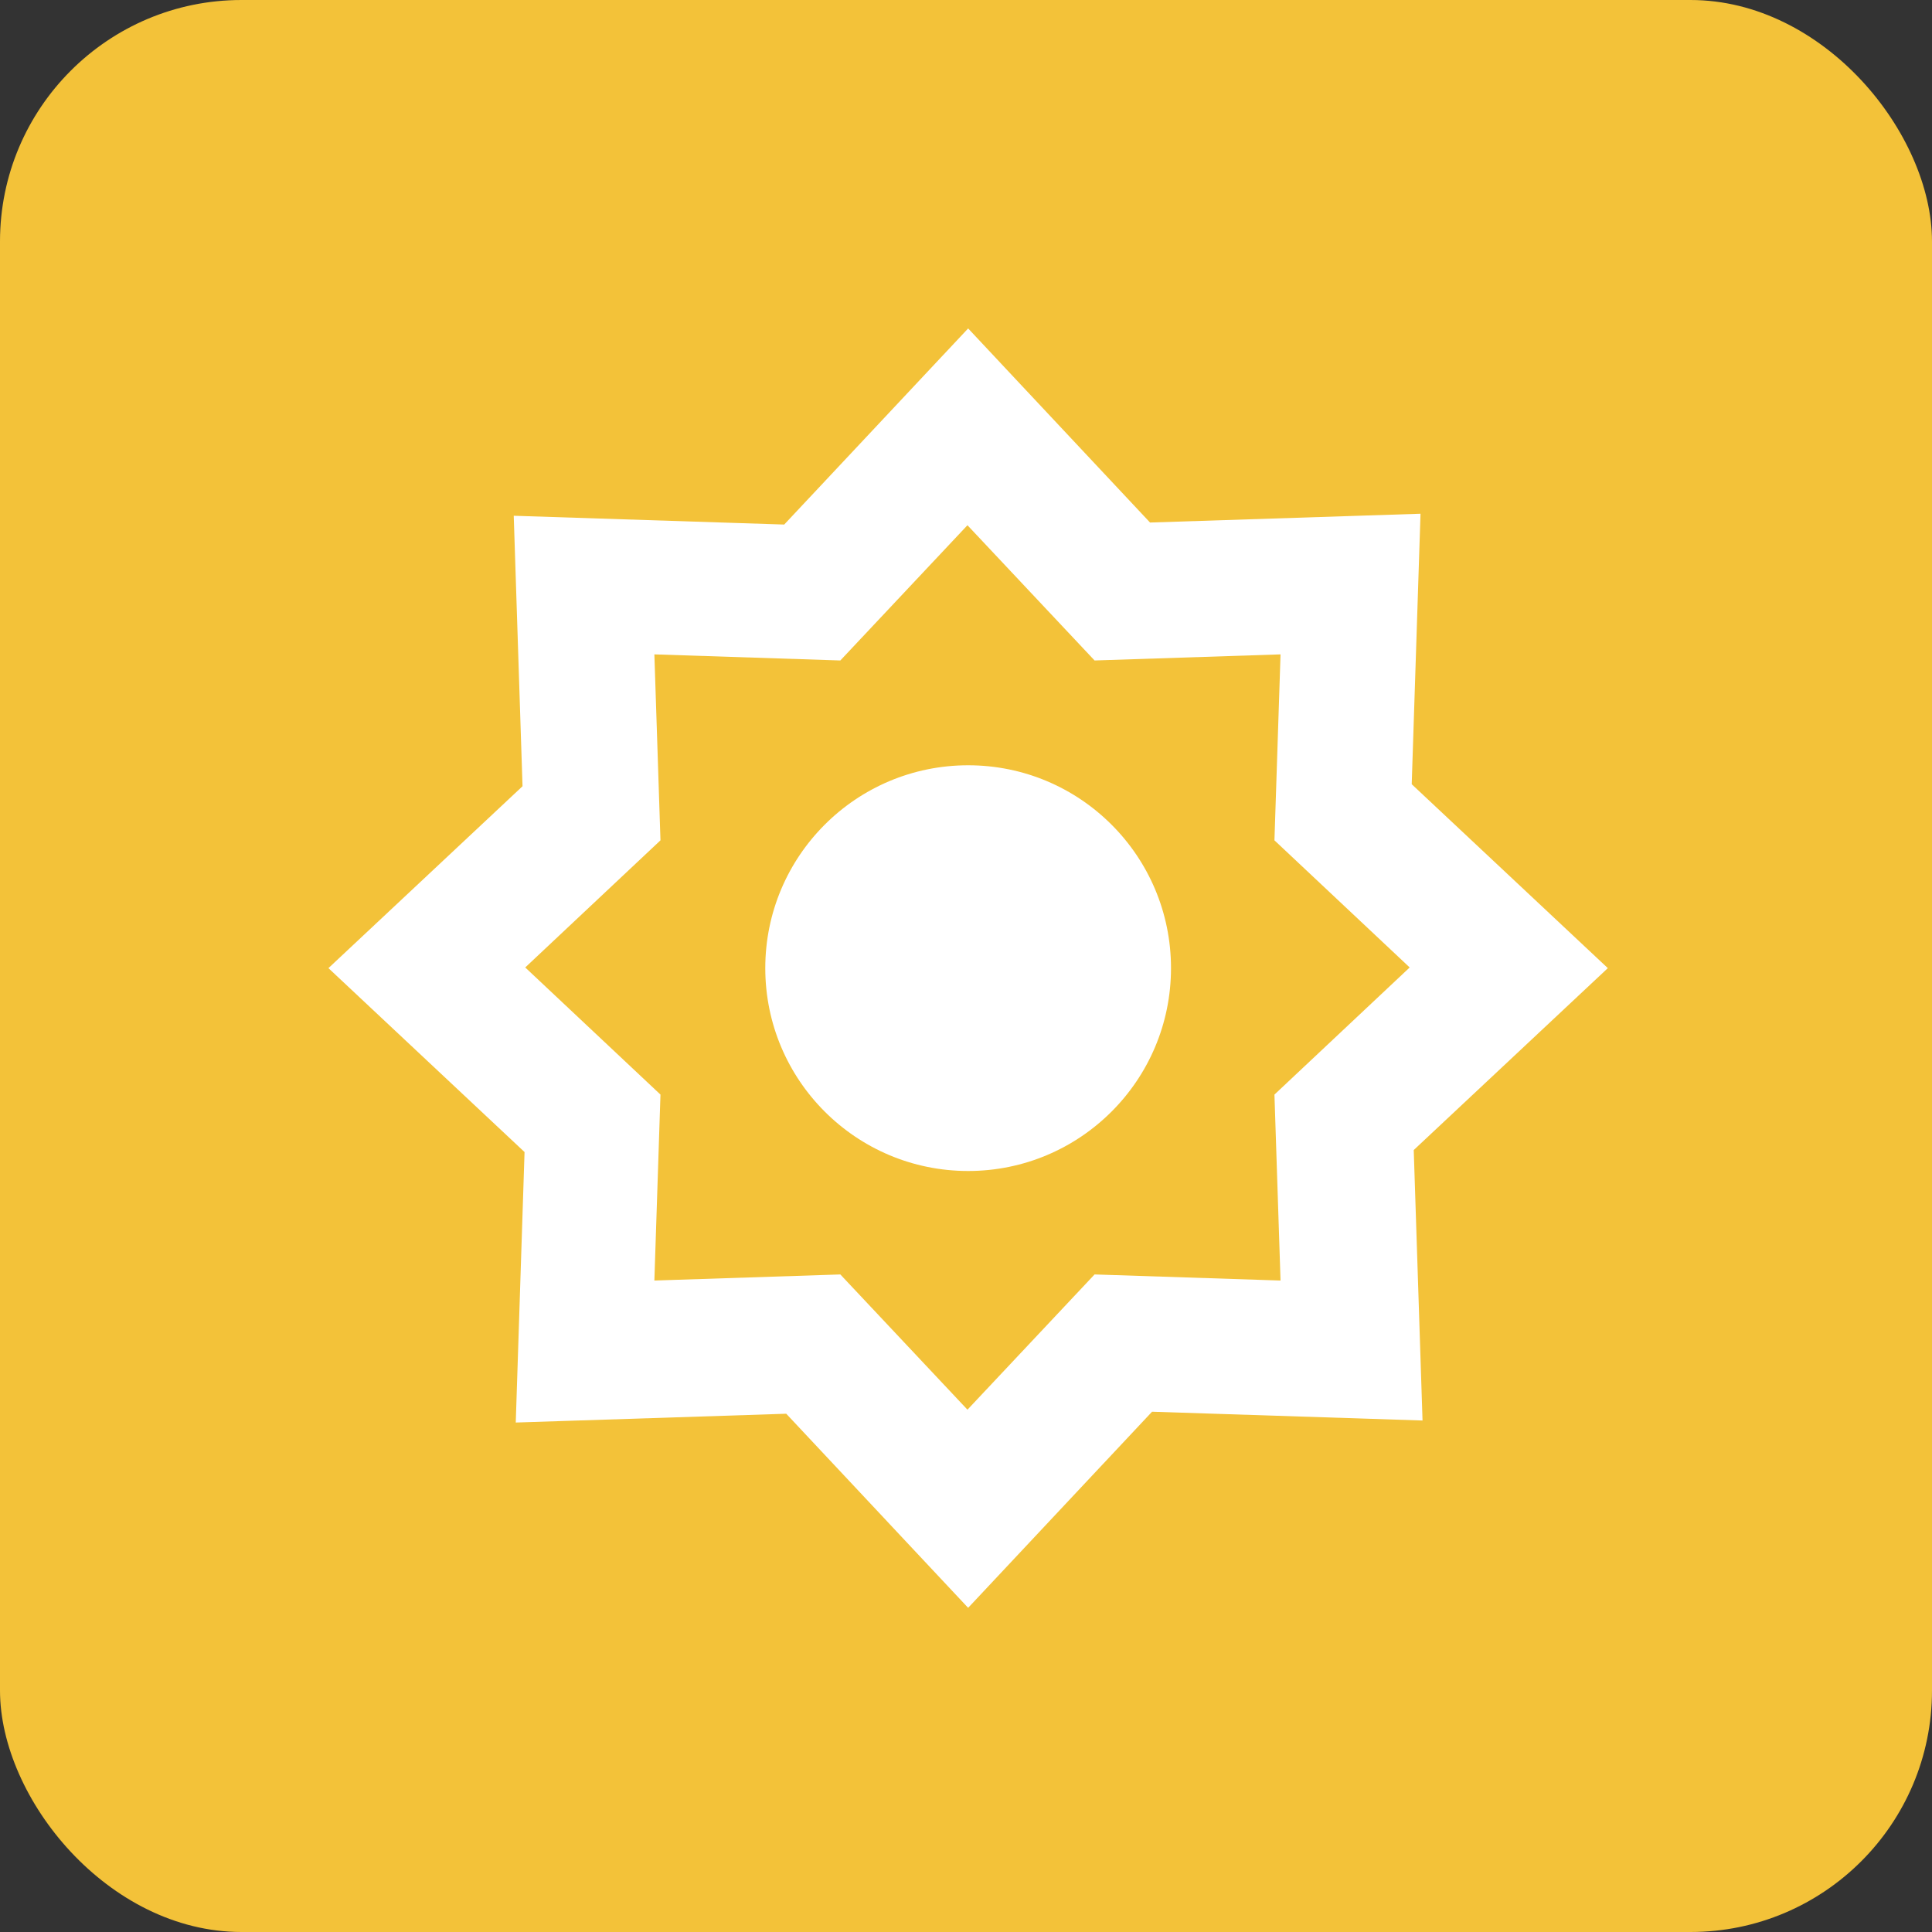 <?xml version="1.0" encoding="UTF-8"?>
<svg width="400px" height="400px" viewBox="0 0 400 400" version="1.1" xmlns="http://www.w3.org/2000/svg">
  <rect x="0" y="0" width="400" height="400" fill="#333333" stroke="none"/>
  <rect fill="#F3C239" x="0" y="0" width="400" height="400" rx="50"></rect>
  <path d="M332.883,200.442 L292.281,162.364 L294.102,106.364 L238.102,108.184 L200.442,68 L162.364,108.602 L106.364,106.782 L108.184,162.782 L68,200.442 L108.602,238.52 L106.782,294.52 L162.782,292.699 L200.442,332.883 L238.52,292.281 L294.52,294.102 L292.699,238.102 L332.883,200.442 Z M265.121,265.122 L226.621,263.86 L200.301,291.86 L173.981,263.86 L135.481,265.122 L136.743,226.622 L108.743,200.302 L136.743,173.982 L135.481,135.482 L173.981,136.743 L200.301,108.743 L226.621,136.743 L265.121,135.482 L263.86,173.982 L291.86,200.302 L263.86,226.622 L265.121,265.122 Z" fill="#FFFFFF" fill-rule="nonzero"></path>
  <path d="M242.443,200.442 C242.443,223.637 223.638,242.442 200.443,242.442 C177.248,242.442 158.443,223.637 158.443,200.442 C158.443,177.247 177.248,158.442 200.443,158.442 C223.638,158.442 242.443,177.247 242.443,200.442" fill="#FFFFFF" fill-rule="nonzero"></path>
</svg>